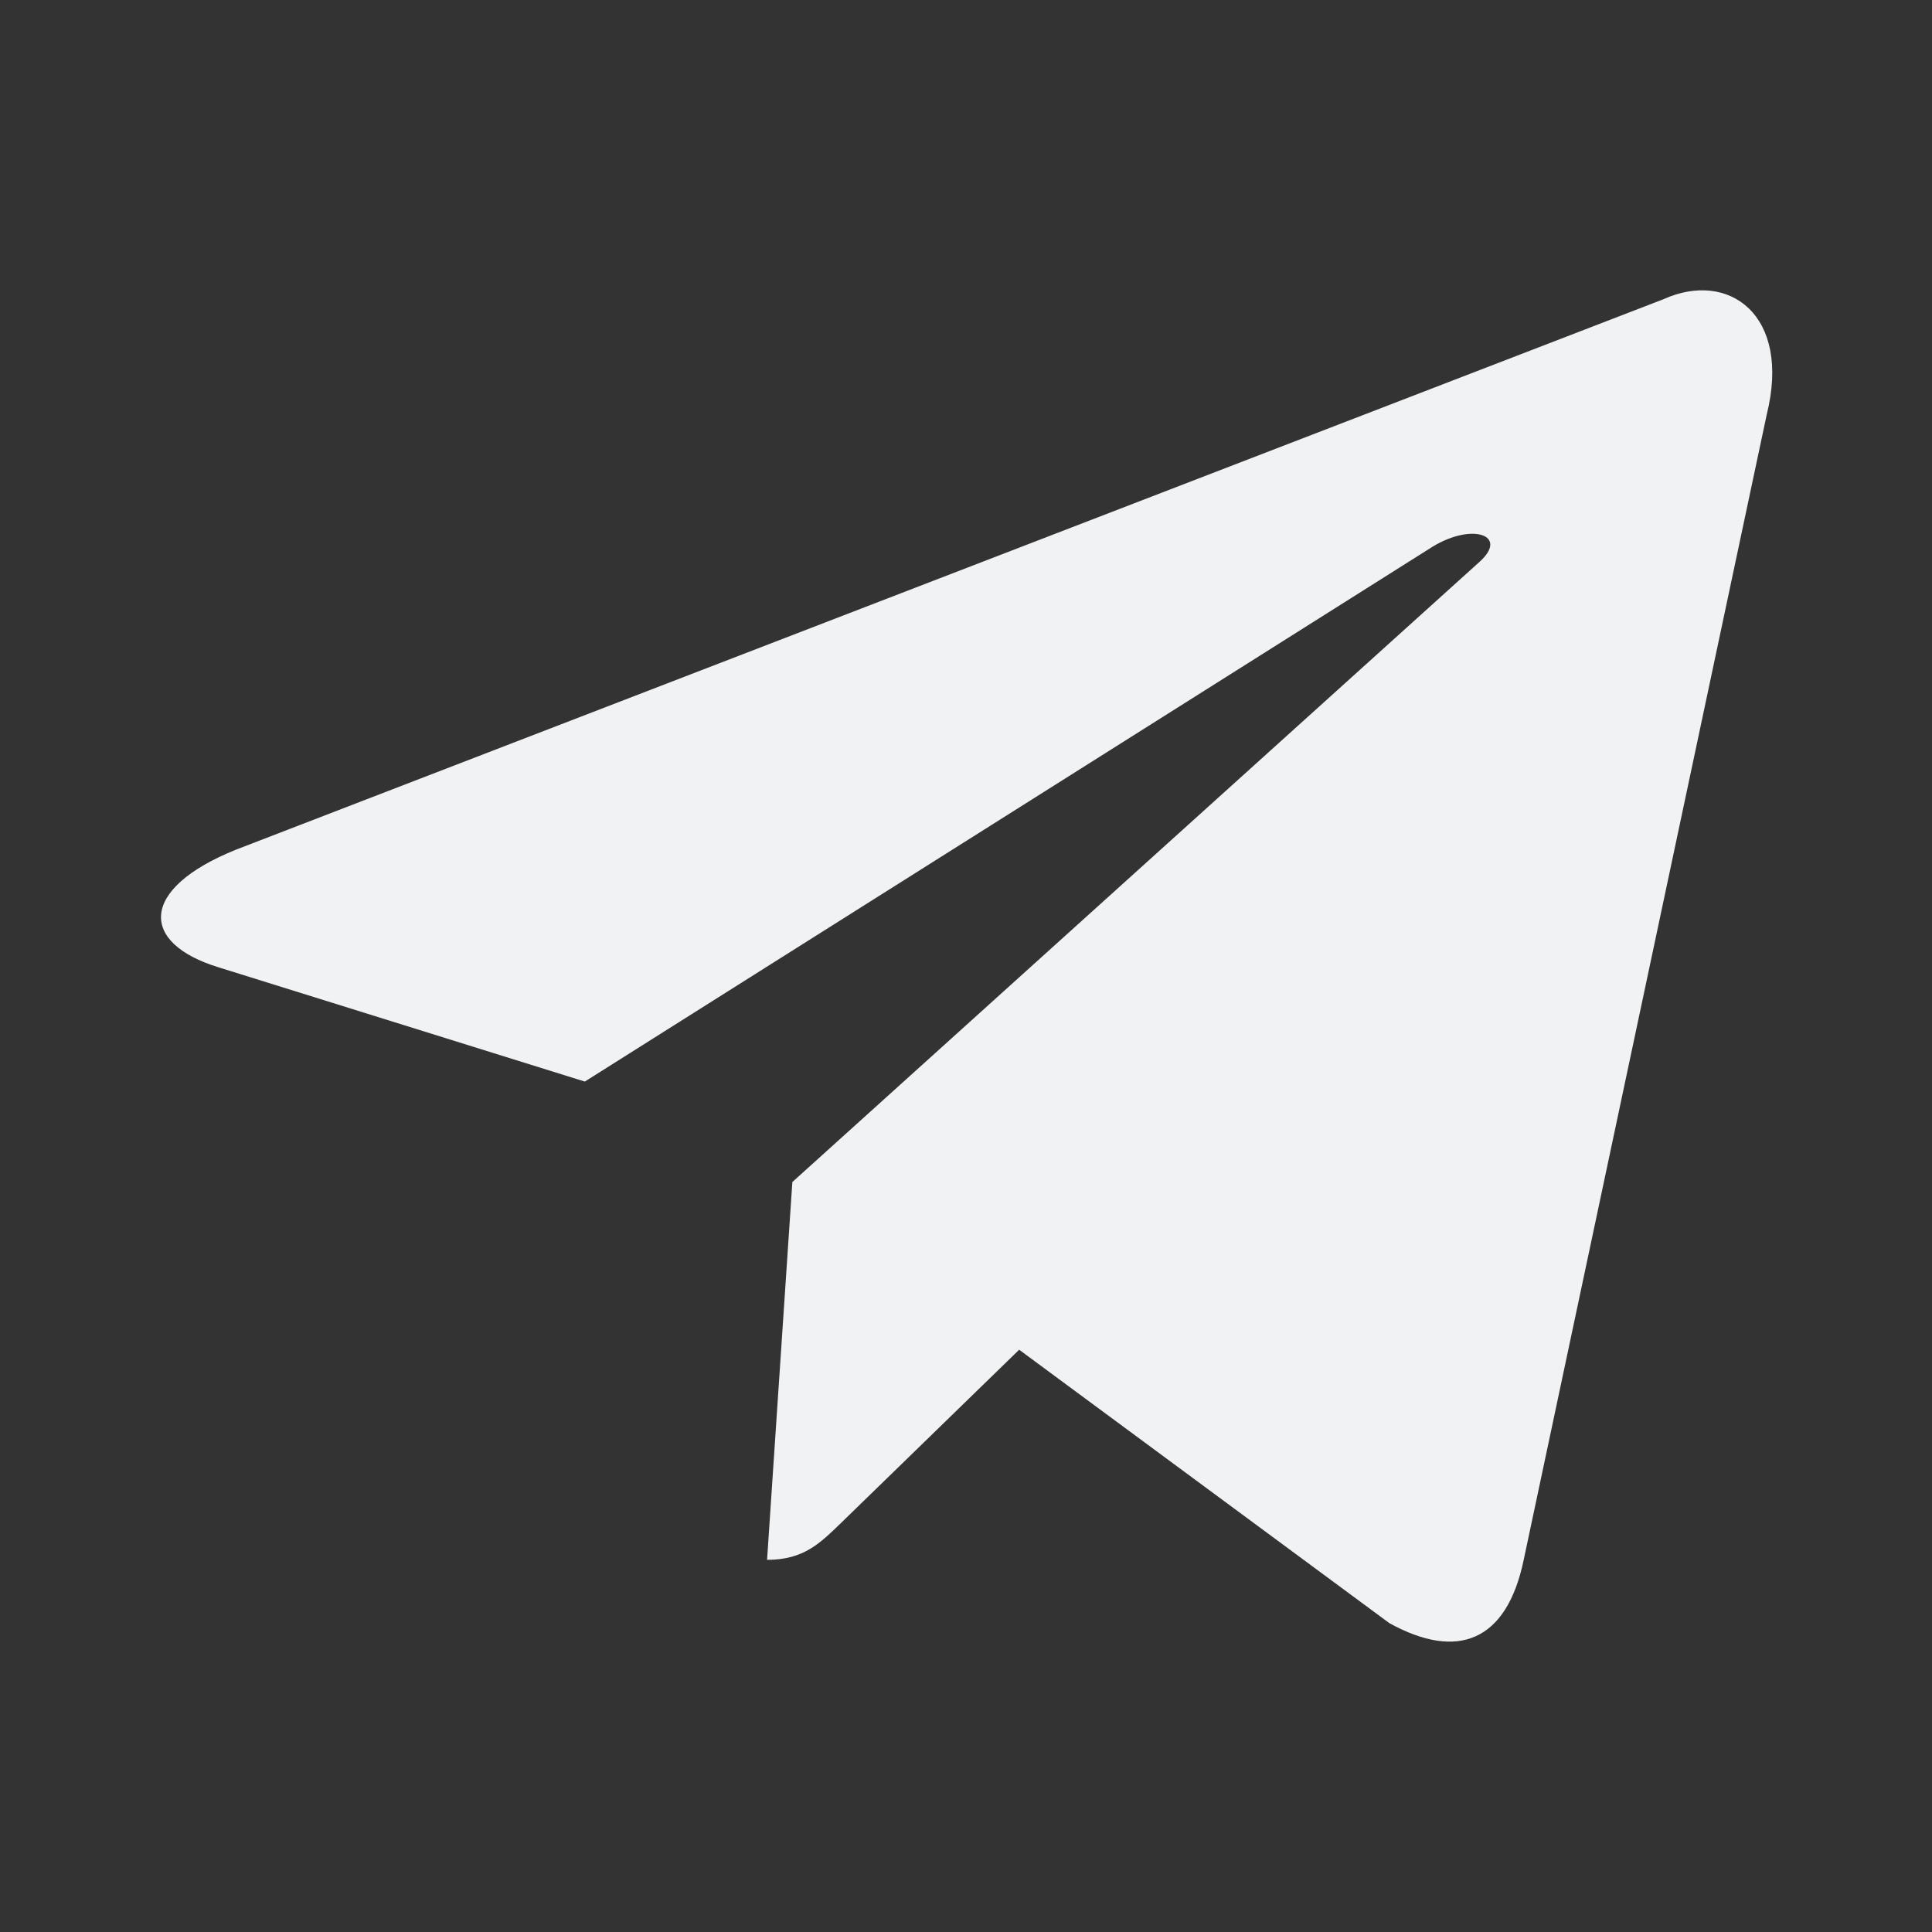 <?xml version="1.0" encoding="UTF-8"?> <svg xmlns="http://www.w3.org/2000/svg" width="60" height="60" viewBox="0 0 60 60" fill="none"><rect x="0" y="0" width="60" height="60" fill="#333333" stroke="none"/><path d="M51.661 9.292L7.337 26.384C4.312 27.599 4.329 29.287 6.782 30.039L18.162 33.589L44.492 16.977C45.736 16.219 46.874 16.627 45.939 17.457L24.607 36.709H24.602L24.607 36.712L23.822 48.442C24.971 48.442 25.479 47.914 26.124 47.292L31.651 41.917L43.149 50.409C45.269 51.577 46.791 50.977 47.319 48.447L54.867 12.877C55.639 9.779 53.684 8.377 51.661 9.292Z" fill="#F1F2F3"></path></svg> 